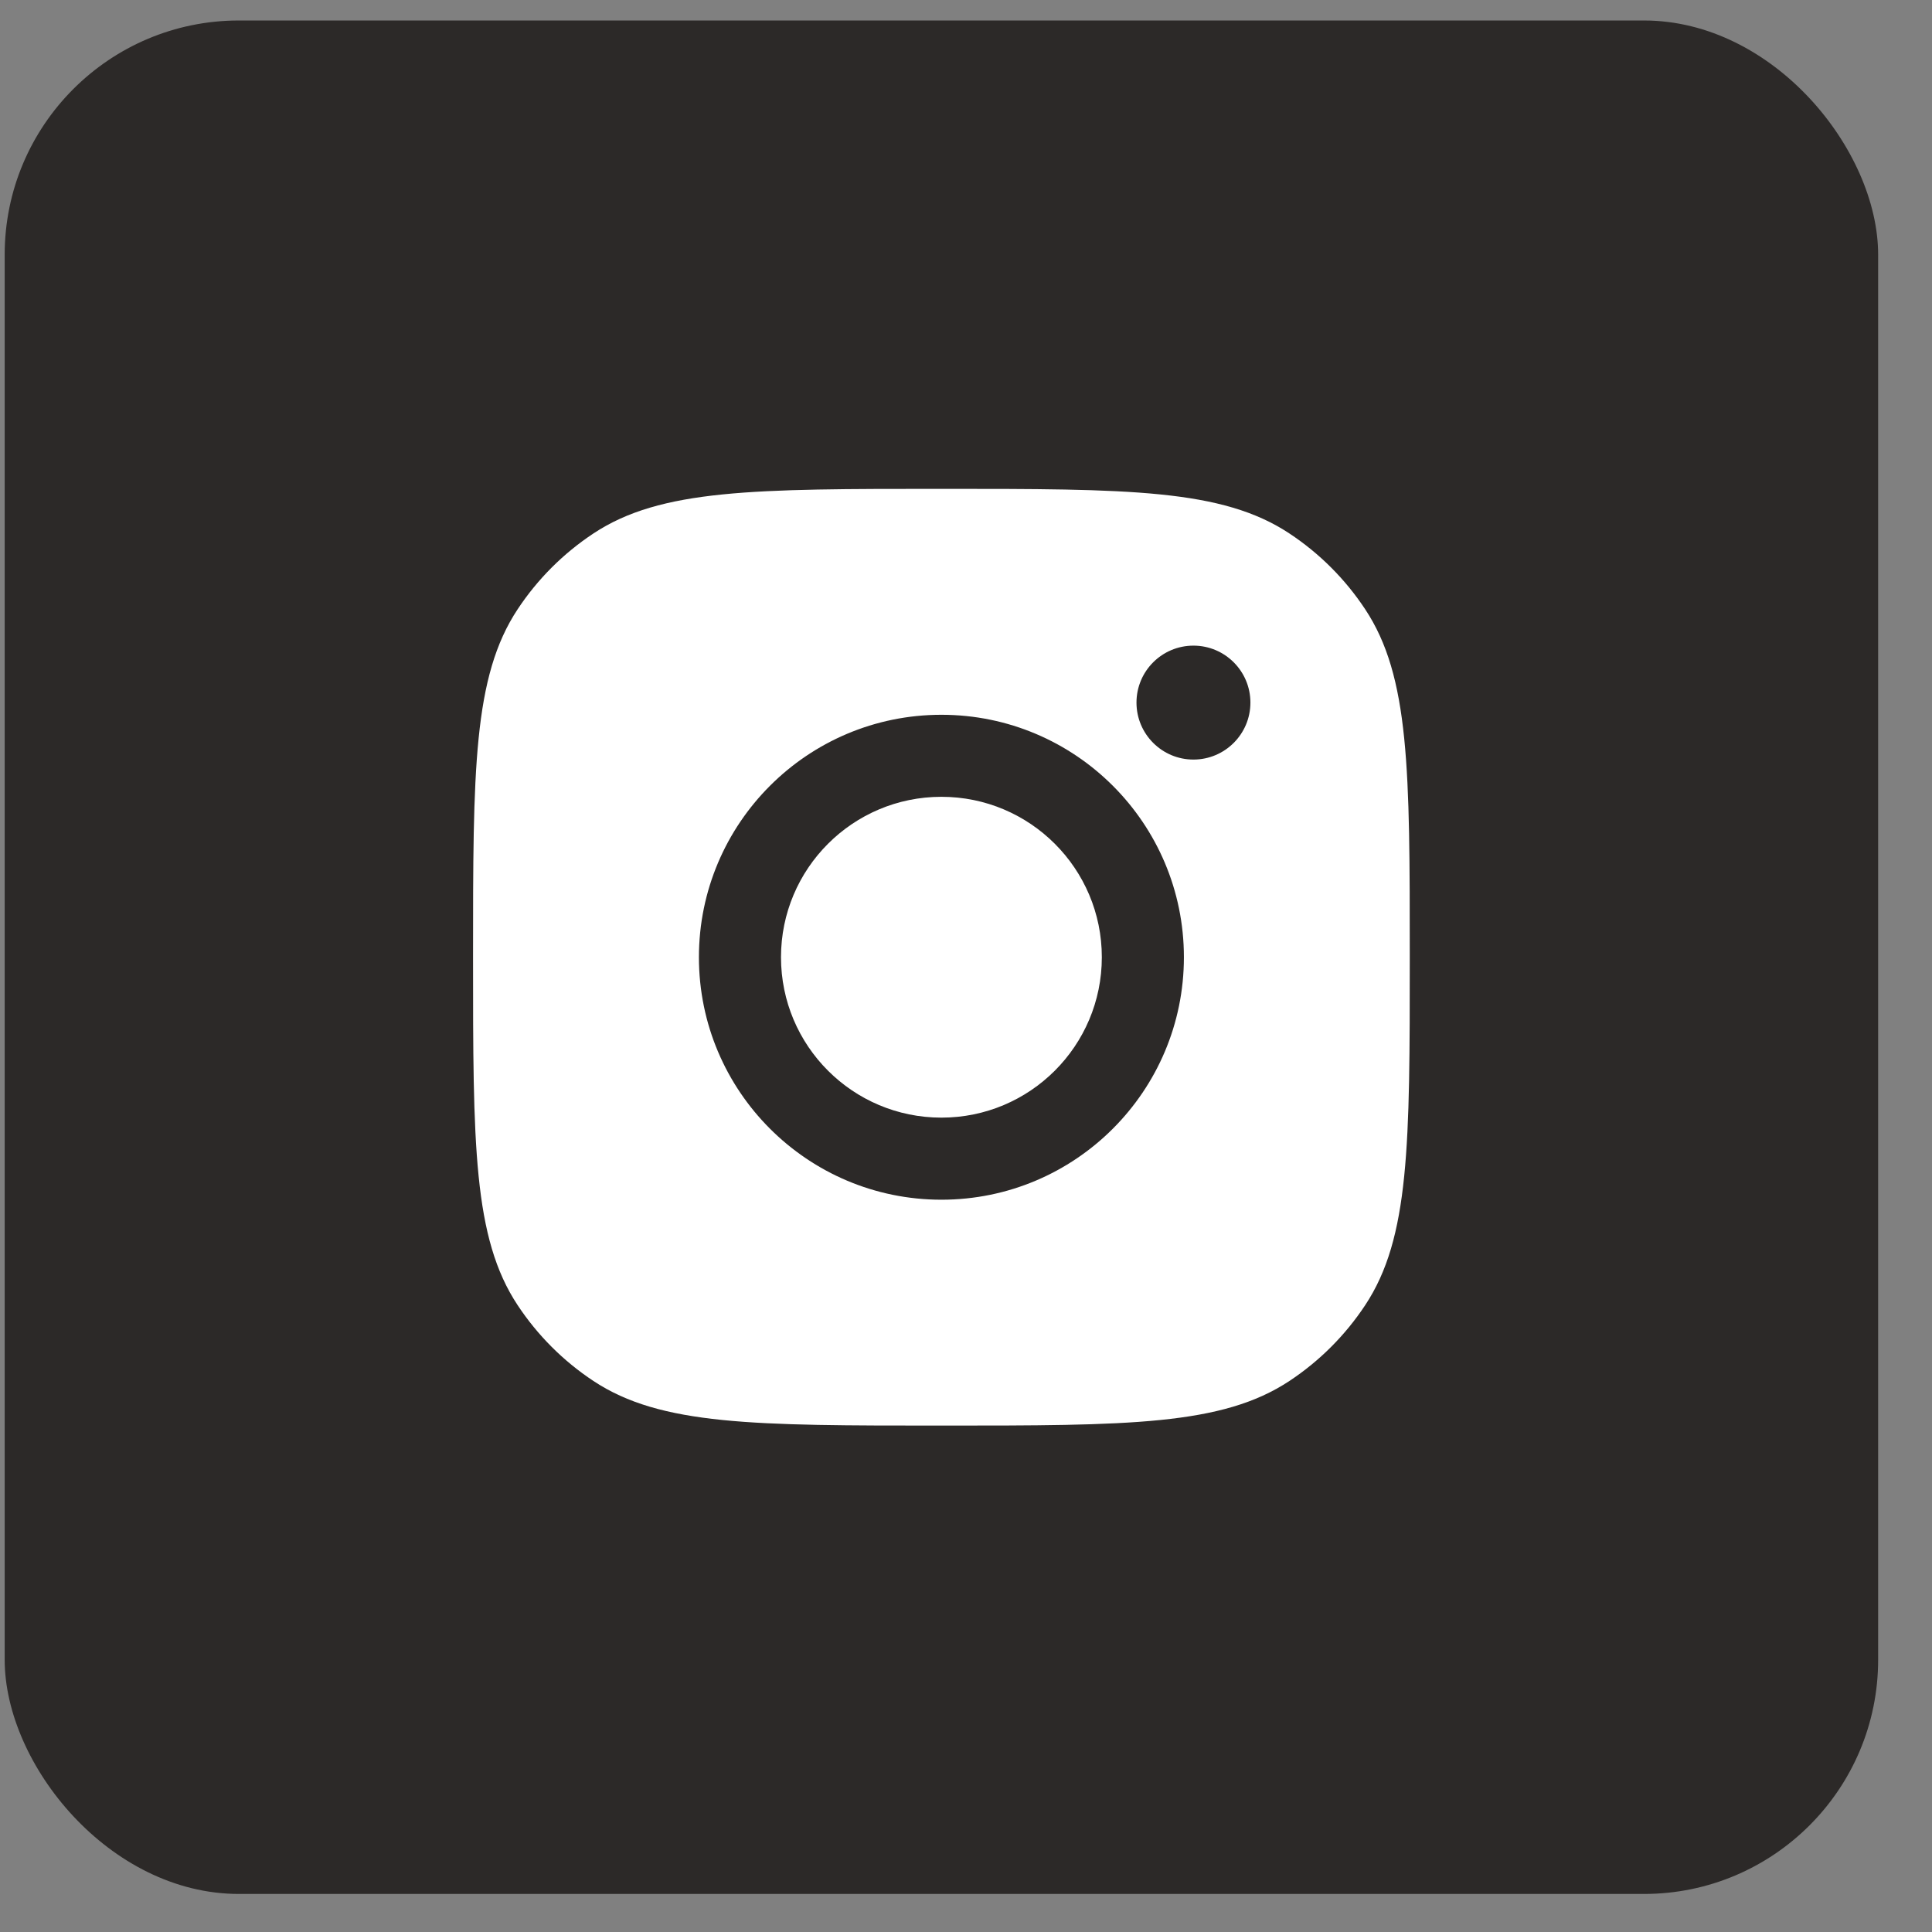 <svg xmlns="http://www.w3.org/2000/svg" width="33" height="33" viewBox="0 0 33 33" fill="none"><rect x="0" y="0" width="33" height="33" fill="#808080" stroke="none"/><rect x="0.08" y="0.35" width="32" height="32" rx="4" fill="#2C2928"></rect><path d="M16.08 8.35C19.276 8.35 20.873 8.35 22.024 9.112C22.538 9.452 22.978 9.892 23.318 10.406C24.08 11.557 24.08 13.154 24.08 16.35C24.08 19.546 24.08 21.144 23.318 22.294C22.978 22.808 22.538 23.248 22.024 23.588C20.873 24.35 19.276 24.35 16.08 24.35C12.884 24.35 11.287 24.35 10.136 23.588C9.622 23.248 9.182 22.808 8.842 22.294C8.08 21.144 8.08 19.546 8.08 16.35C8.08 13.154 8.08 11.557 8.842 10.406C9.182 9.892 9.622 9.452 10.136 9.112C11.287 8.35 12.884 8.35 16.08 8.35ZM16.08 12.209C13.793 12.209 11.939 14.063 11.938 16.35C11.938 18.637 13.793 20.492 16.08 20.492C18.367 20.492 20.222 18.637 20.222 16.35C20.222 14.063 18.367 12.209 16.08 12.209ZM16.08 13.61C17.593 13.61 18.82 14.837 18.82 16.35C18.82 17.864 17.593 19.09 16.08 19.09C14.567 19.09 13.34 17.864 13.34 16.35C13.34 14.837 14.567 13.61 16.08 13.61ZM20.385 11.028C19.848 11.028 19.412 11.463 19.412 12.001C19.412 12.538 19.848 12.974 20.385 12.974C20.922 12.974 21.358 12.538 21.358 12.001C21.358 11.463 20.922 11.028 20.385 11.028Z" fill="white"></path></svg>